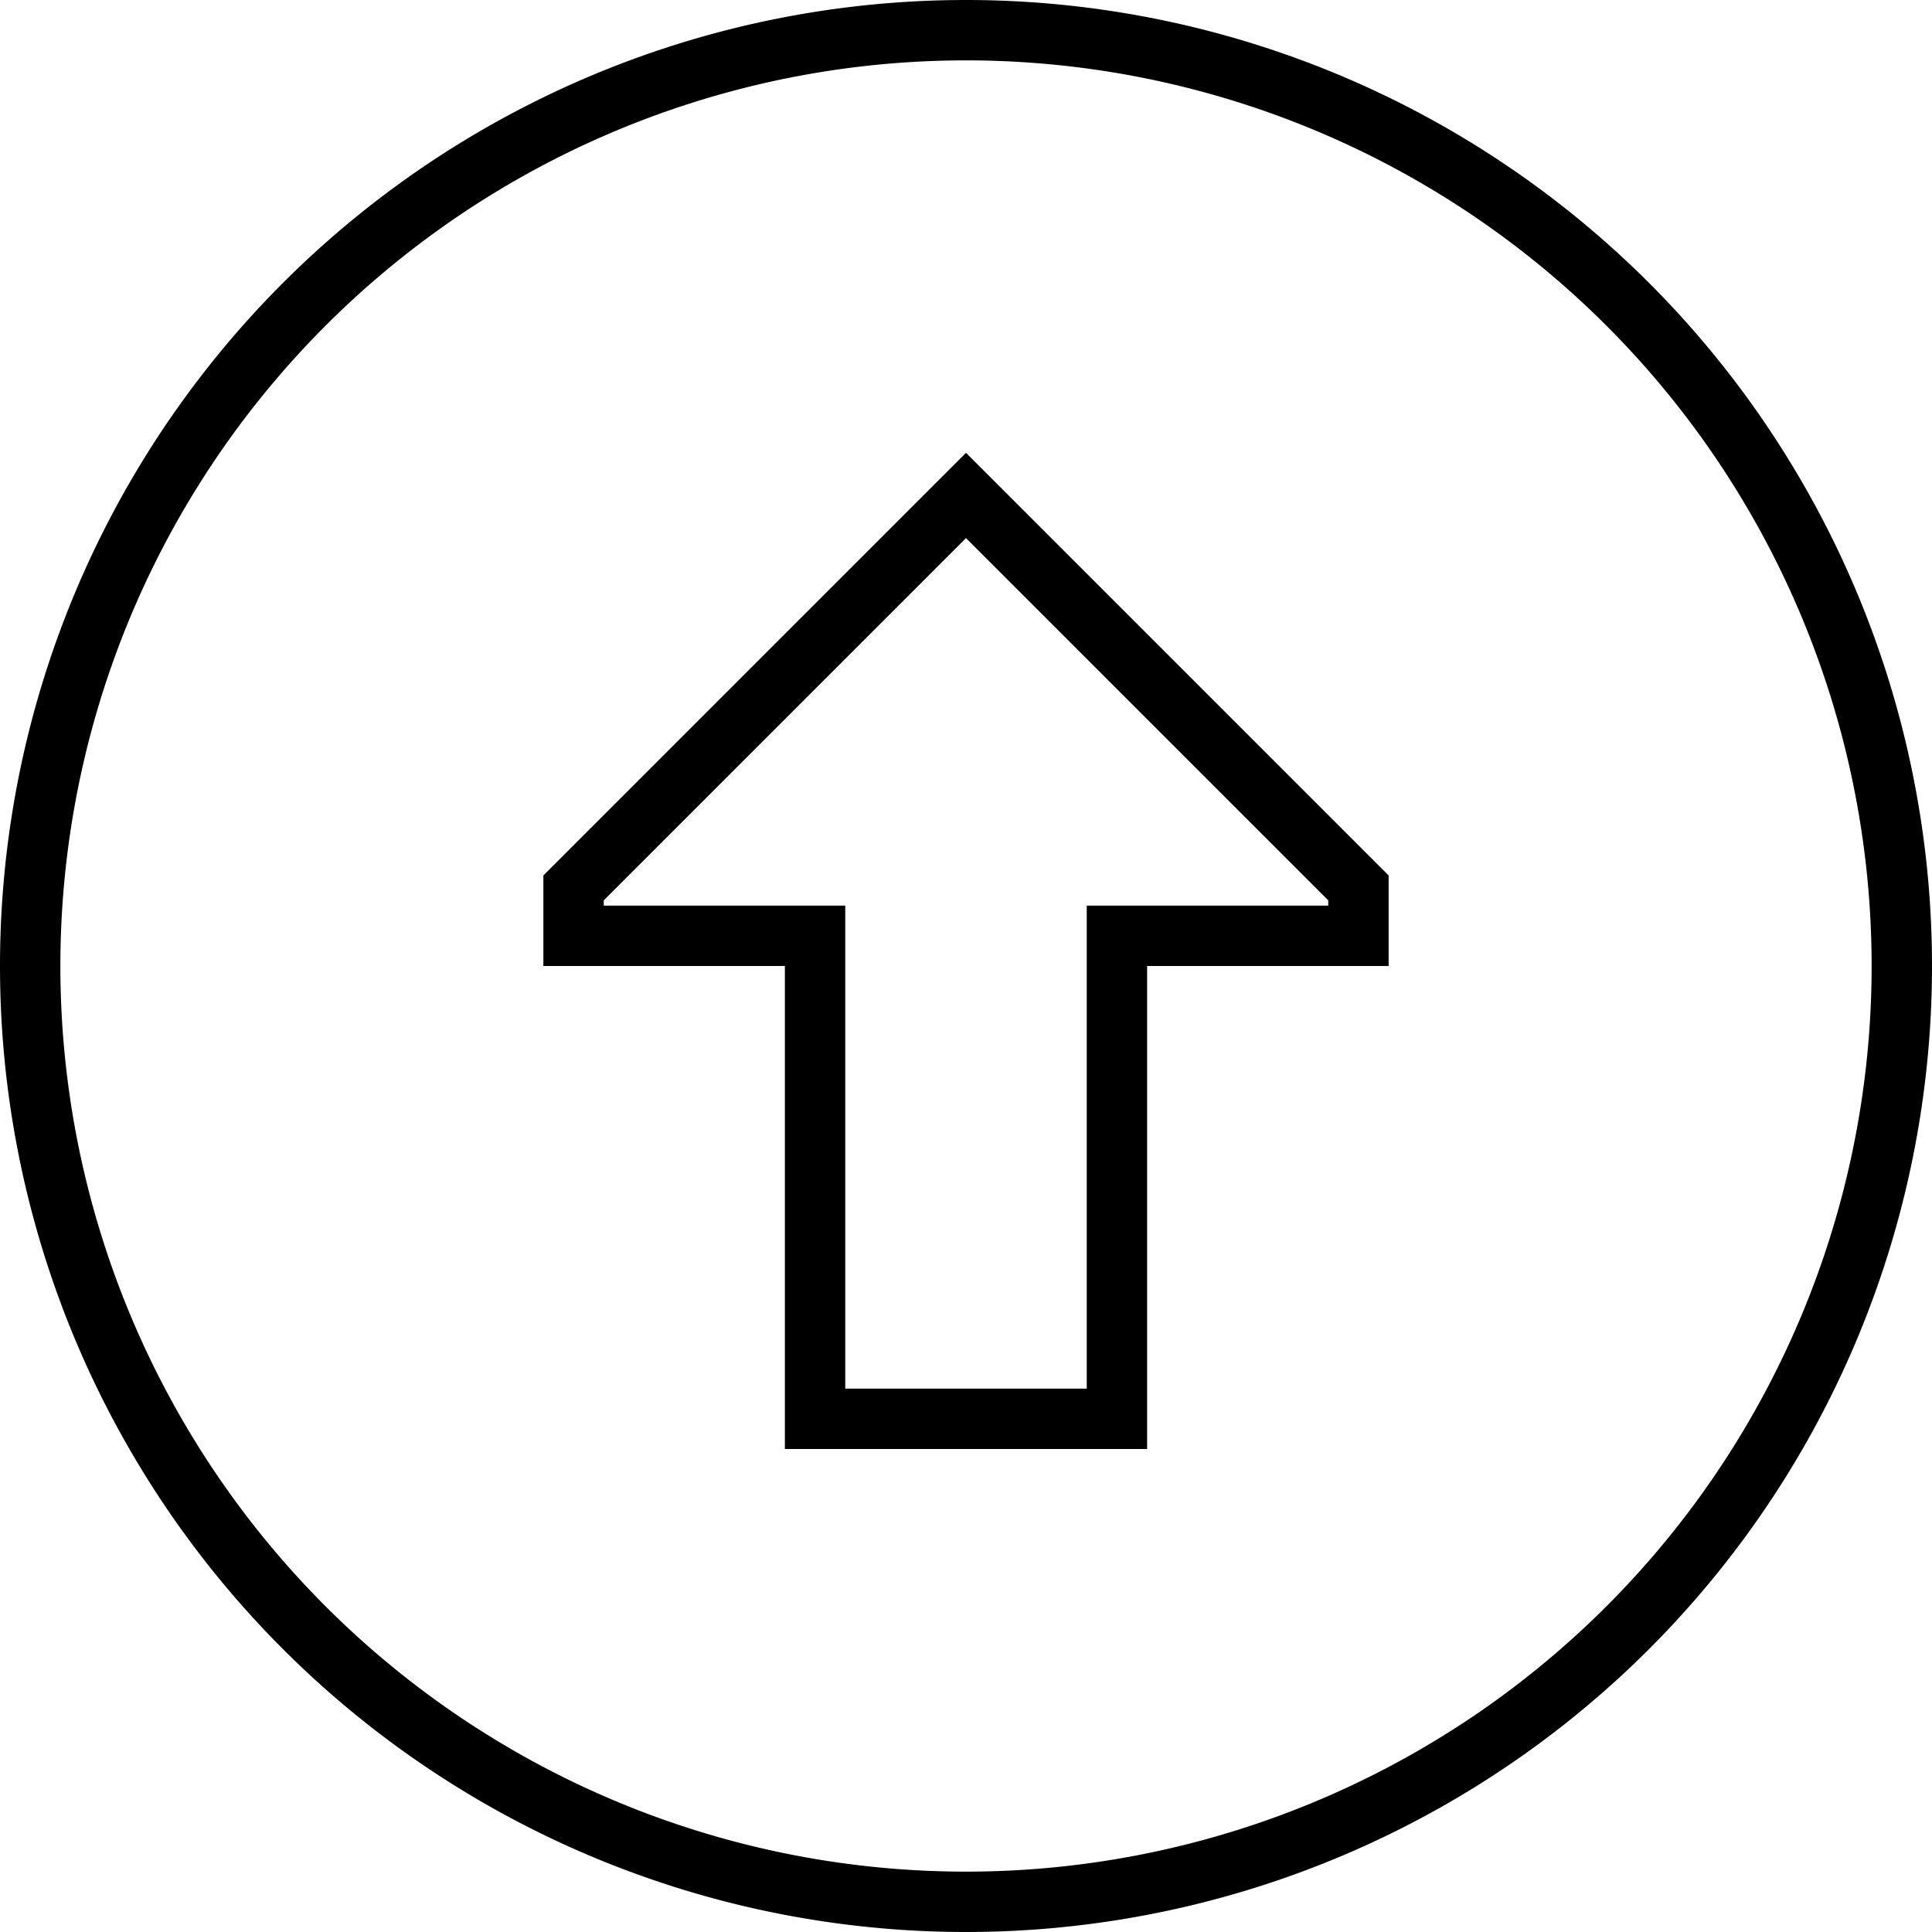 <svg xmlns="http://www.w3.org/2000/svg" viewBox="0 0 512 512"><!--! Font Awesome Pro 7.0.0 by @fontawesome - https://fontawesome.com License - https://fontawesome.com/license (Commercial License) Copyright 2025 Fonticons, Inc. --><path fill="currentColor" d="M256 16a240 240 0 1 1 0 480 240 240 0 1 1 0-480zm0 496a256 256 0 1 0 0-512 256 256 0 1 0 0 512zM208 256l0 128 96 0 0-128 64 0 0-24-100.7-100.7-11.3-11.3-112 112 0 24 64 0zm0-16l-48 0 0-1.4 96-96 96 96 0 1.4-64 0 0 128-64 0 0-128-16 0z"/></svg>